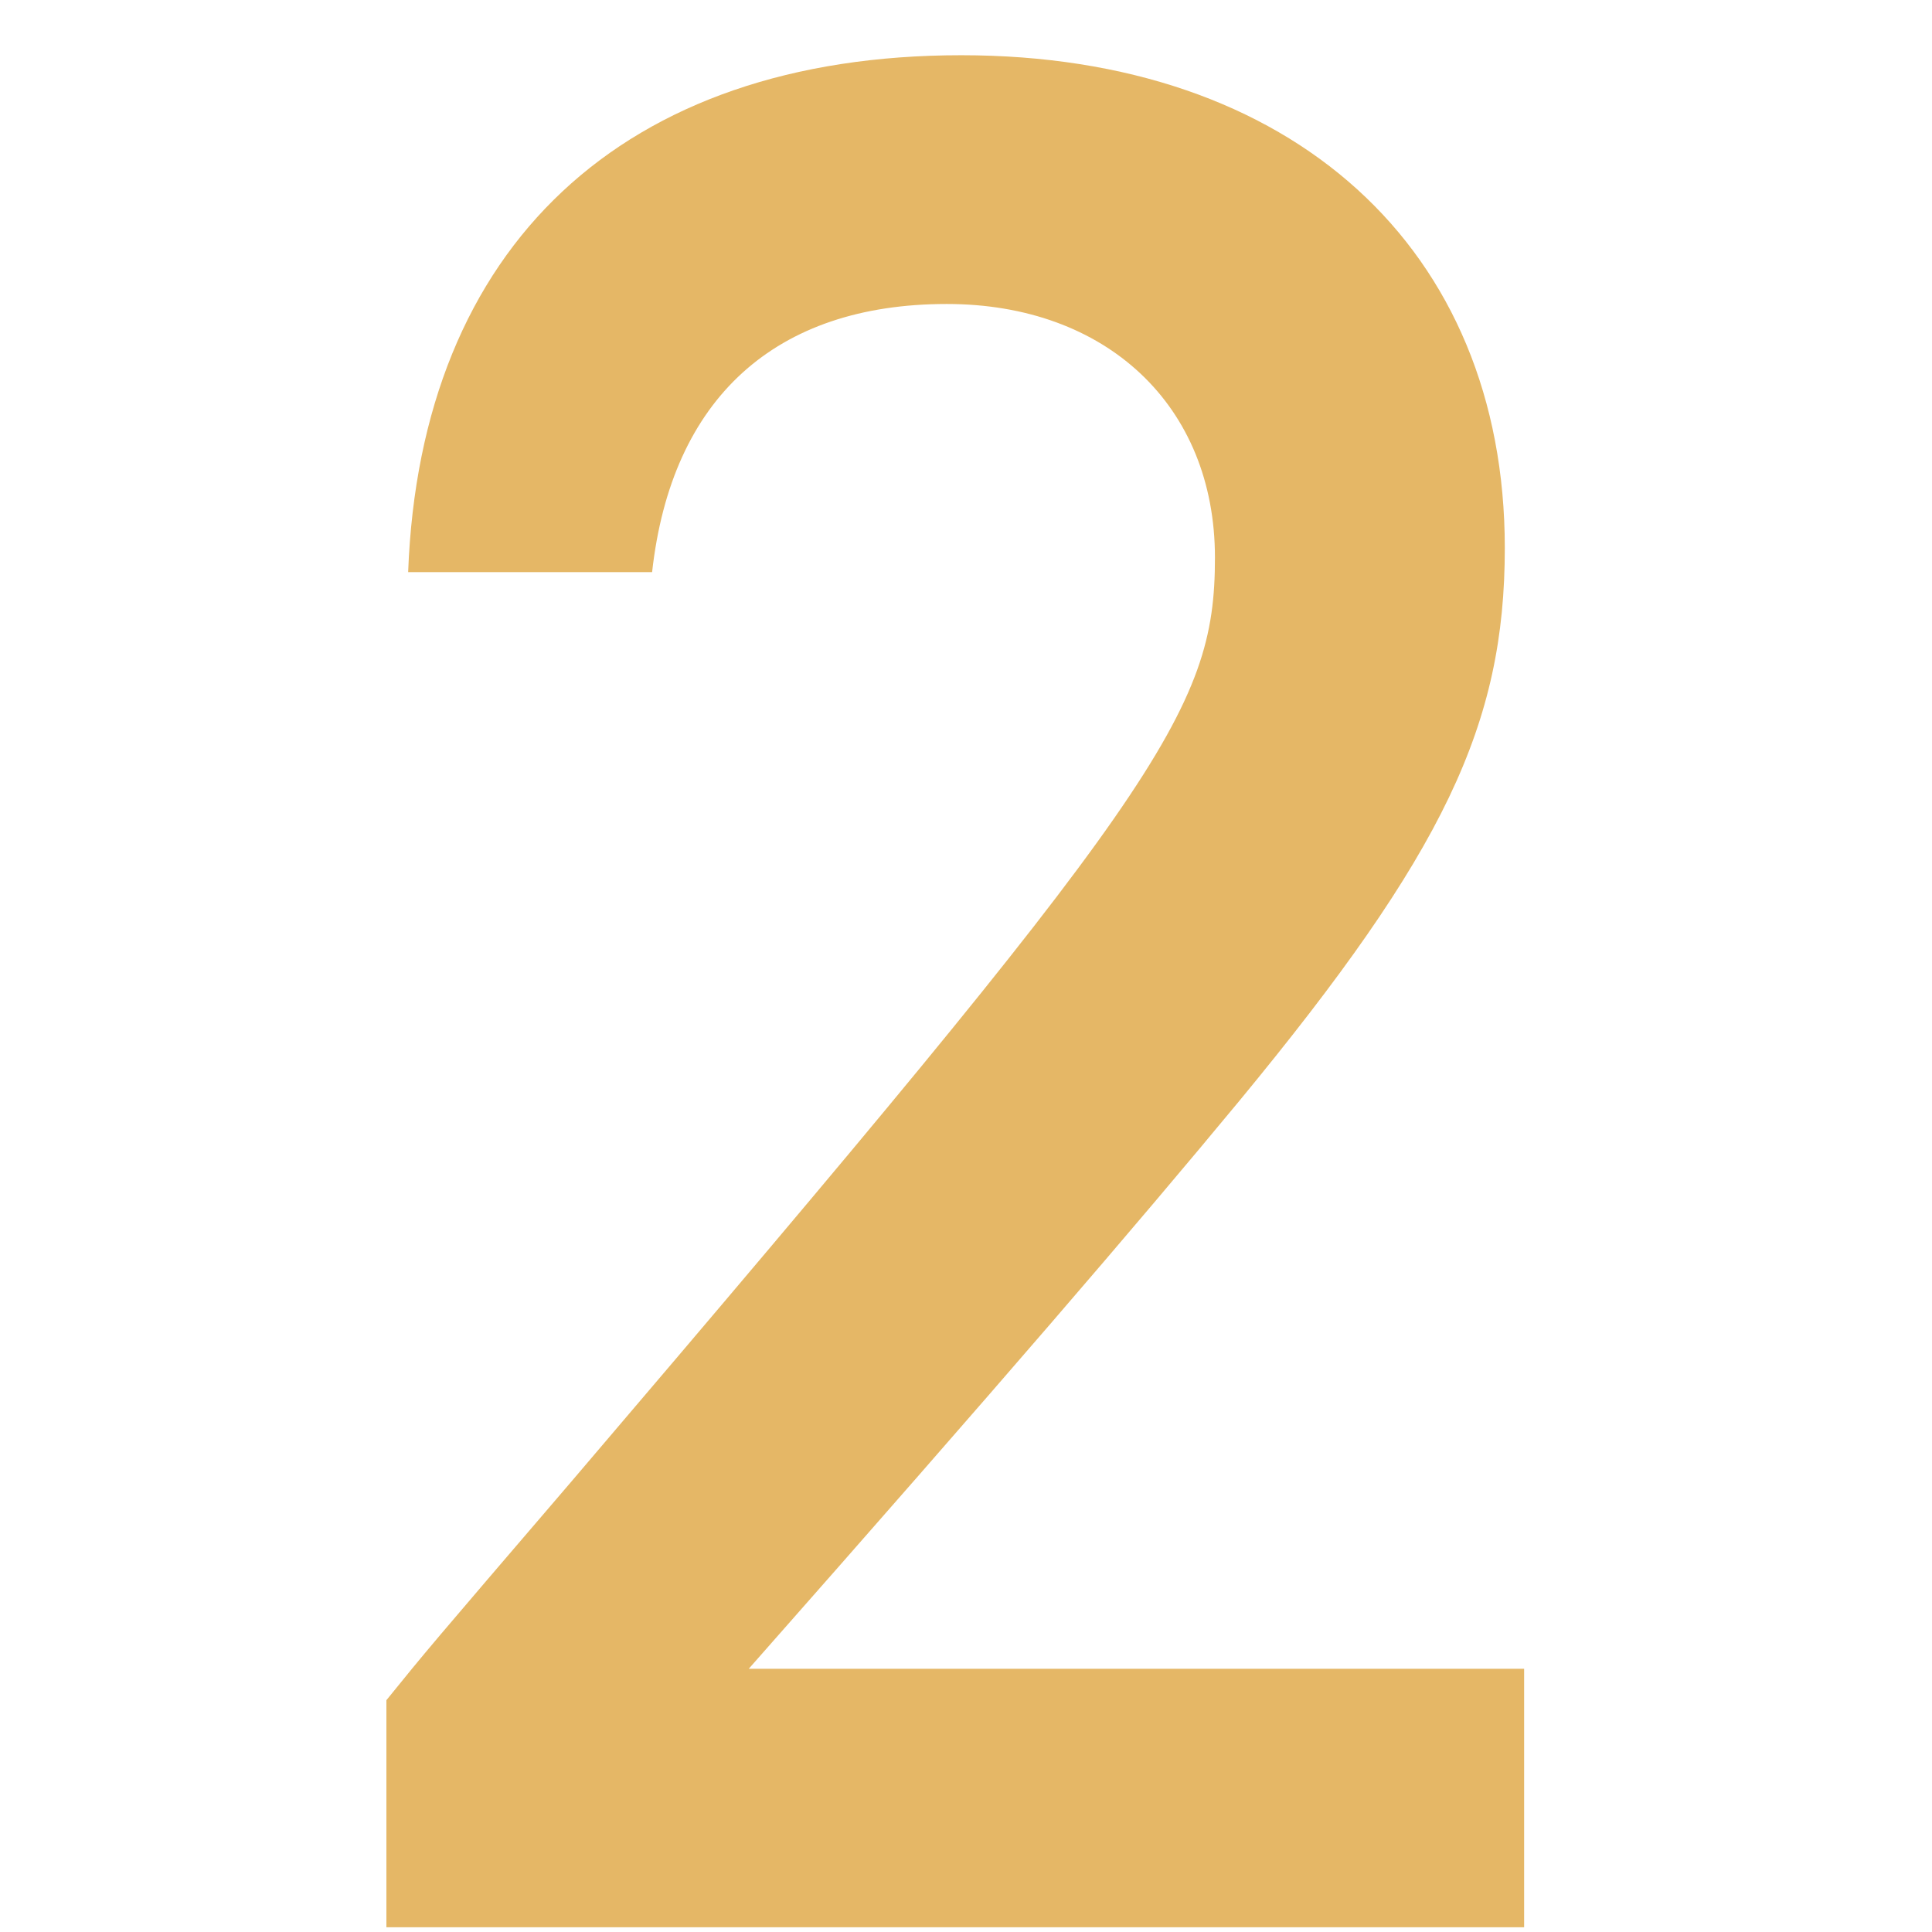<svg xmlns="http://www.w3.org/2000/svg" width="70" height="70" viewBox="0 0 70 70"><path d="M23.627 20.729c.7-6.3 4.464-9.715 10.678-9.715 5.776 0 9.715 3.676 9.715 9.19 0 5.6-2.013 8.49-23.281 33.433-5.251 6.126-5.251 6.126-6.739 7.964v8.228h41.222v-9.365H27.128c9.19-10.415 14-16.016 17.767-20.567 7.439-9.015 9.627-13.653 9.627-20.042 0-10.853-7.7-17.854-19.692-17.854-12.253 0-19.6 6.914-20.042 18.729Z" fill="#e5b766"/><path data-name="長方形 251" fill="none" d="M0 0h70v70H0z"/></svg>